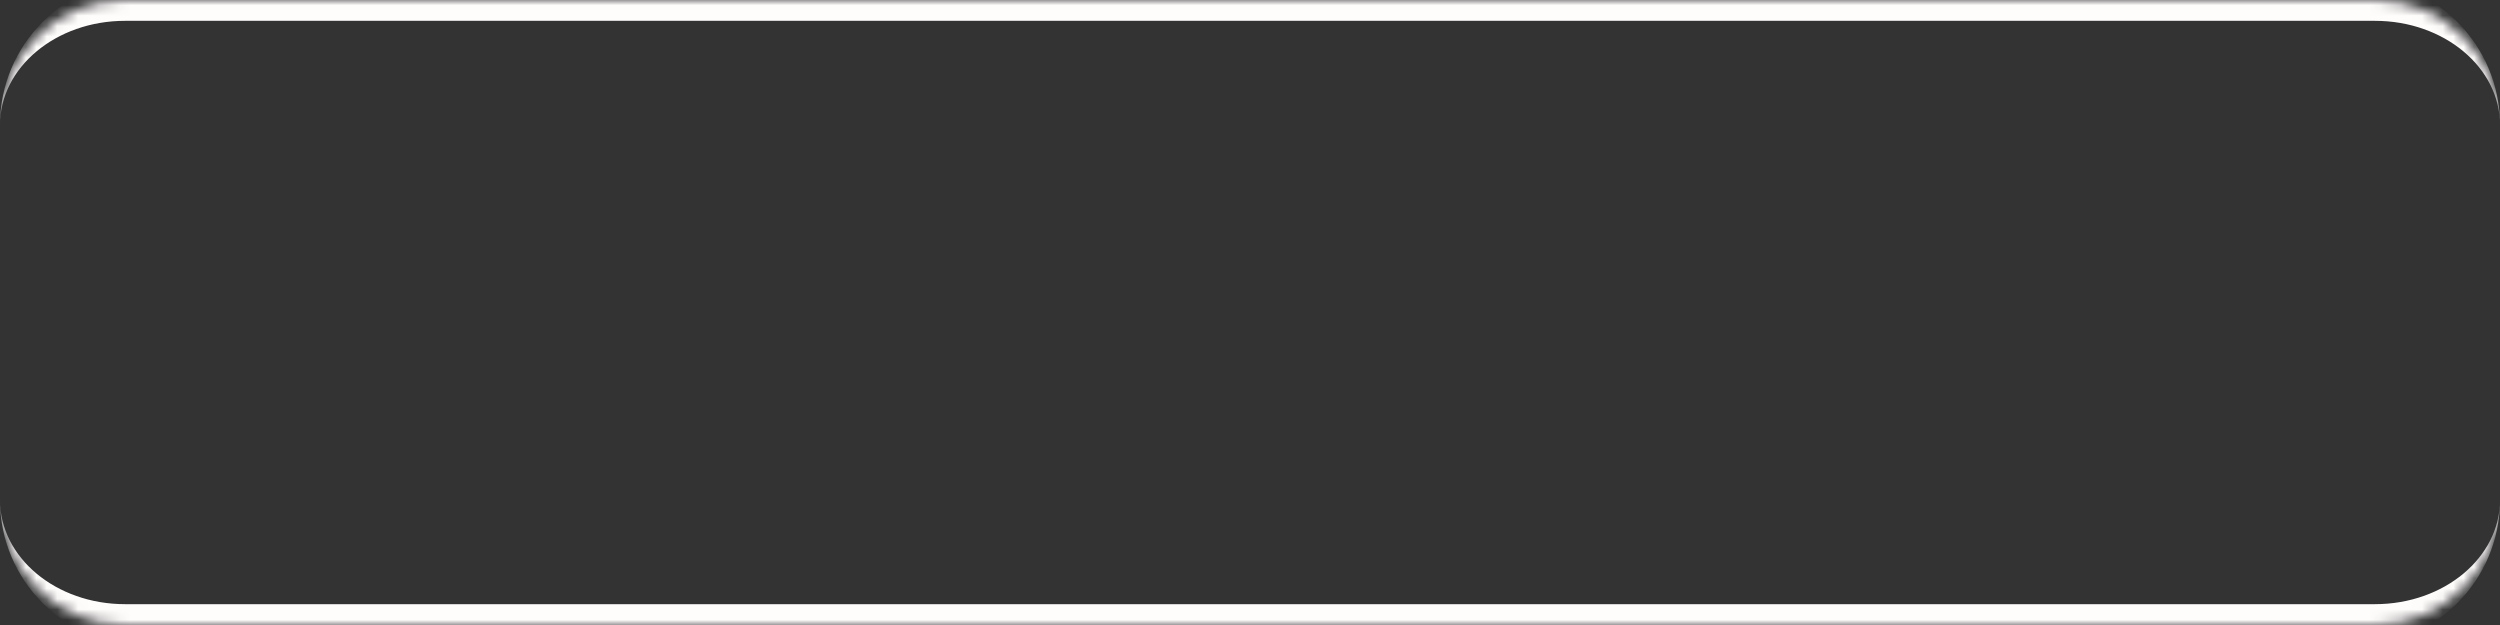 <?xml version="1.0" encoding="UTF-8"?> <svg xmlns="http://www.w3.org/2000/svg" width="240" height="60" viewBox="0 0 240 60" fill="none"><rect x="0" y="0" width="240" height="60" fill="#333333" stroke="none"/><mask id="path-1-inside-1_79_2396" fill="white"><path d="M0 12C0 5.373 5.373 0 12 0H228C234.627 0 240 5.373 240 12V48C240 54.627 234.627 60 228 60H12C5.373 60 0 54.627 0 48V12Z"></path></mask><path d="M0 12C0 4.268 6.268 -2 14 -2H226C233.732 -2 240 4.268 240 12C240 6.477 234.627 2 228 2H12C5.373 2 0 6.477 0 12ZM240 48C240 55.732 233.732 62 226 62H14C6.268 62 0 55.732 0 48C0 53.523 5.373 58 12 58H228C234.627 58 240 53.523 240 48ZM0 60V0V60ZM240 0V60V0Z" fill="#FFFCFC" mask="url(#path-1-inside-1_79_2396)"></path></svg> 